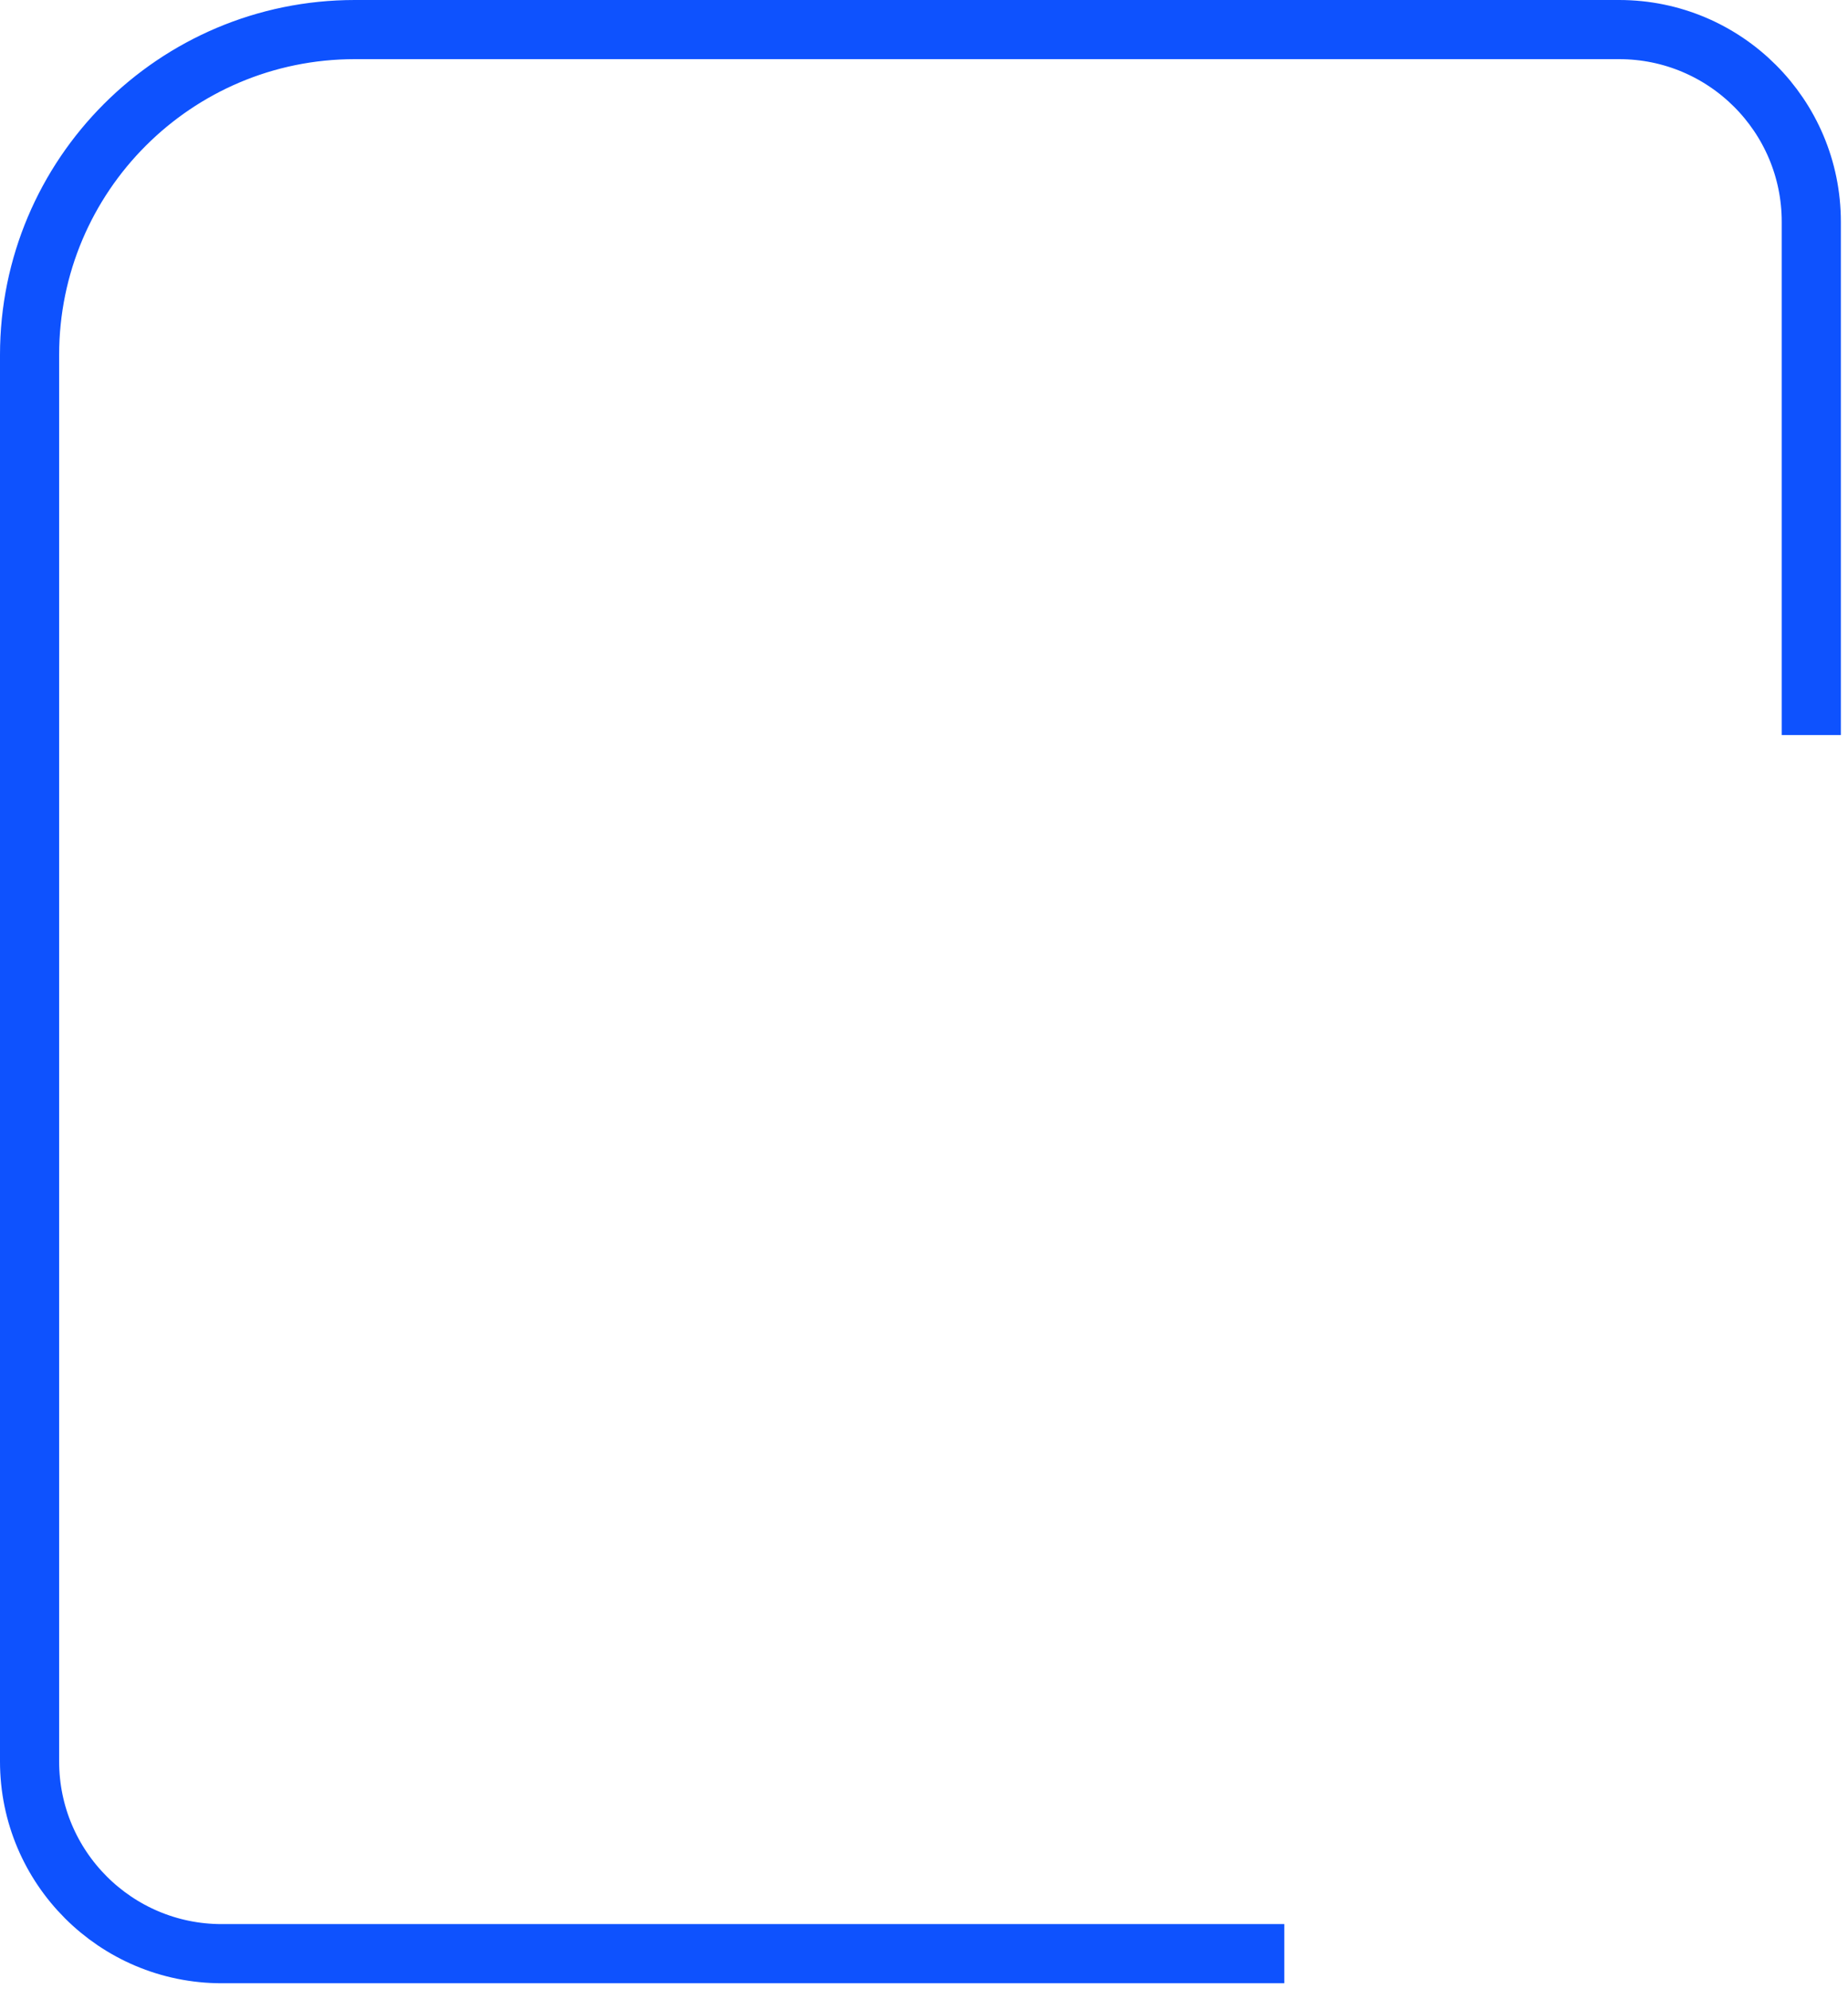 <svg width="250" height="269" viewBox="0 0 250 269" fill="none" xmlns="http://www.w3.org/2000/svg">
<path d="M173.743 264.223L30 264.223C15.641 264.223 4 252.582 4 238.223L4 48C4 23.7 23.7 4 48 4L219.035 4C233.394 4 245.035 15.641 245.035 30L245.035 99.415" stroke="#0E52FE" stroke-width="8"/>
</svg>
